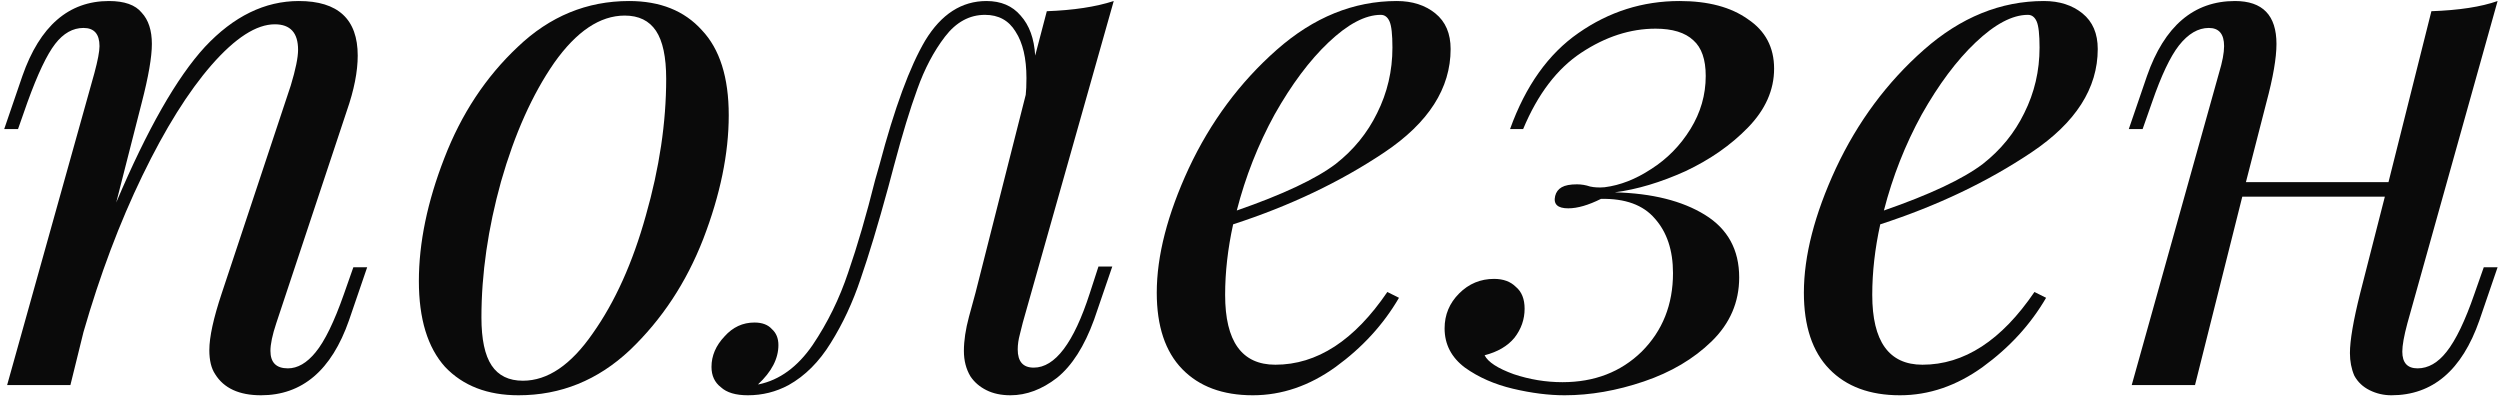 <?xml version="1.0" encoding="UTF-8"?> <svg xmlns="http://www.w3.org/2000/svg" width="409" height="65" viewBox="0 0 409 65" fill="none"> <path d="M60.07 43.722L57.095 52.409C54.239 60.58 49.439 64.666 42.696 64.666C39.126 64.666 36.627 63.516 35.199 61.215C34.564 60.263 34.247 58.954 34.247 57.288C34.247 55.146 34.921 52.052 36.27 48.006L47.575 13.972C48.368 11.354 48.765 9.41 48.765 8.141C48.765 5.364 47.496 3.976 44.957 3.976C41.942 3.976 38.491 6.197 34.604 10.64C30.796 15.003 27.028 21.033 23.299 28.728C19.57 36.423 16.357 44.952 13.66 54.313L11.518 63H1.165L15.445 11.949C16 9.886 16.278 8.419 16.278 7.546C16.278 5.563 15.405 4.571 13.66 4.571C11.915 4.571 10.368 5.444 9.019 7.189C7.67 8.934 6.163 12.108 4.497 16.709L2.95 21.112H0.689L3.664 12.425C6.52 4.254 11.24 0.168 17.825 0.168C20.364 0.168 22.149 0.803 23.18 2.072C24.291 3.262 24.846 4.968 24.846 7.189C24.846 9.331 24.291 12.544 23.18 16.828L19.015 33.131C24.092 21.152 28.932 12.663 33.533 7.665C38.214 2.667 43.331 0.168 48.884 0.168C55.31 0.168 58.523 3.143 58.523 9.093C58.523 11.711 57.928 14.726 56.738 18.137L45.195 52.885C44.56 54.789 44.243 56.296 44.243 57.407C44.243 59.311 45.195 60.263 47.099 60.263C48.686 60.263 50.193 59.39 51.621 57.645C53.128 55.82 54.675 52.647 56.262 48.125L57.809 43.722H60.07Z" fill="#0A0A0A"></path> <path d="M68.528 45.983C68.528 39.716 69.917 33.012 72.693 25.872C75.47 18.653 79.476 12.584 84.712 7.665C89.948 2.667 96.017 0.168 102.919 0.168C107.997 0.168 111.963 1.755 114.819 4.928C117.755 8.022 119.222 12.663 119.222 18.851C119.222 25.118 117.834 31.862 115.057 39.081C112.281 46.221 108.274 52.29 103.038 57.288C97.802 62.207 91.733 64.666 84.831 64.666C79.754 64.666 75.748 63.119 72.812 60.025C69.956 56.852 68.528 52.171 68.528 45.983ZM102.205 2.548C98.159 2.548 94.312 5.126 90.662 10.283C87.092 15.44 84.197 21.905 81.975 29.68C79.833 37.375 78.762 44.793 78.762 51.933C78.762 55.503 79.318 58.121 80.428 59.787C81.539 61.453 83.245 62.286 85.545 62.286C89.591 62.286 93.399 59.708 96.969 54.551C100.619 49.394 103.514 42.968 105.656 35.273C107.878 27.498 108.988 20.041 108.988 12.901C108.988 9.331 108.433 6.713 107.322 5.047C106.212 3.381 104.506 2.548 102.205 2.548Z" fill="#0A0A0A"></path> <path d="M179.708 43.603H181.969L178.994 52.29C177.407 56.653 175.384 59.827 172.925 61.81C170.465 63.714 167.927 64.666 165.309 64.666C163.801 64.666 162.492 64.388 161.382 63.833C160.271 63.278 159.398 62.524 158.764 61.572C158.05 60.382 157.693 58.994 157.693 57.407C157.693 55.741 157.97 53.877 158.526 51.814C159.081 49.751 159.438 48.442 159.597 47.887L167.808 15.519C167.887 14.884 167.927 13.972 167.927 12.782C167.927 9.529 167.332 6.991 166.142 5.166C165.031 3.341 163.365 2.429 161.144 2.429C158.605 2.429 156.423 3.619 154.599 5.999C152.774 8.379 151.267 11.235 150.077 14.567C148.887 17.82 147.617 21.985 146.269 27.062L145.317 30.632C143.651 36.741 142.143 41.739 140.795 45.626C139.525 49.434 137.899 52.925 135.916 56.098C134.012 59.192 131.711 61.493 129.014 63C126.951 64.111 124.73 64.666 122.35 64.666C120.366 64.666 118.899 64.23 117.947 63.357C116.915 62.564 116.4 61.453 116.4 60.025C116.4 58.2 117.114 56.534 118.542 55.027C119.89 53.52 121.517 52.766 123.421 52.766C124.69 52.766 125.642 53.123 126.277 53.837C126.991 54.472 127.348 55.344 127.348 56.455C127.348 58.676 126.237 60.818 124.016 62.881H124.135C127.546 62.167 130.481 60.025 132.941 56.455C135.4 52.806 137.344 48.839 138.772 44.555C140.279 40.192 141.747 35.154 143.175 29.442L143.889 26.943C146.348 17.661 148.847 10.878 151.386 6.594C154.004 2.31 157.336 0.168 161.382 0.168C163.762 0.168 165.626 0.961 166.975 2.548C168.403 4.135 169.196 6.316 169.355 9.093L171.259 1.834C175.622 1.675 179.271 1.12 182.207 0.168L167.332 52.766C167.252 53.083 167.094 53.718 166.856 54.67C166.618 55.543 166.499 56.376 166.499 57.169C166.499 59.152 167.371 60.144 169.117 60.144C172.607 60.144 175.662 56.098 178.28 48.006L179.708 43.603Z" fill="#0A0A0A"></path> <path d="M237.322 8.022C237.322 14.448 233.713 20.081 226.493 24.92C219.274 29.759 211.023 33.686 201.741 36.701C200.869 40.668 200.432 44.515 200.432 48.244C200.432 55.86 203.169 59.668 208.643 59.668C215.466 59.668 221.575 55.701 226.969 47.768L228.873 48.72C226.335 53.083 222.884 56.852 218.52 60.025C214.236 63.119 209.714 64.666 204.954 64.666C200.036 64.666 196.188 63.238 193.411 60.382C190.635 57.526 189.246 53.361 189.246 47.887C189.246 41.858 190.992 35.075 194.482 27.538C198.052 19.922 202.852 13.456 208.881 8.141C214.911 2.826 221.456 0.168 228.516 0.168C231.055 0.168 233.157 0.842 234.823 2.191C236.489 3.54 237.322 5.483 237.322 8.022ZM225.898 2.429C223.36 2.429 220.504 3.936 217.33 6.951C214.236 9.886 211.301 13.813 208.524 18.732C205.827 23.651 203.764 28.887 202.336 34.44C209.873 31.822 215.268 29.283 218.52 26.824C221.456 24.523 223.717 21.747 225.303 18.494C226.969 15.162 227.802 11.592 227.802 7.784C227.802 5.642 227.644 4.214 227.326 3.5C227.009 2.786 226.533 2.429 225.898 2.429Z" fill="#0A0A0A"></path> <path d="M255.614 62.524C260.85 62.524 265.174 60.858 268.585 57.526C271.996 54.115 273.702 49.831 273.702 44.674C273.702 40.945 272.71 37.97 270.727 35.749C268.823 33.528 265.888 32.457 261.921 32.536C259.858 33.567 258.073 34.083 256.566 34.083C254.821 34.083 254.107 33.409 254.424 32.06C254.583 31.425 254.94 30.949 255.495 30.632C256.05 30.315 256.883 30.156 257.994 30.156C258.708 30.156 259.422 30.275 260.136 30.513C260.85 30.672 261.643 30.711 262.516 30.632C265.055 30.315 267.593 29.323 270.132 27.657C272.75 25.991 274.892 23.809 276.558 21.112C278.224 18.415 279.057 15.519 279.057 12.425C279.057 9.728 278.383 7.784 277.034 6.594C275.685 5.325 273.623 4.69 270.846 4.69C266.721 4.69 262.675 5.999 258.708 8.617C254.741 11.235 251.568 15.4 249.188 21.112H247.046C249.585 14.051 253.313 8.815 258.232 5.404C263.23 1.913 268.744 0.168 274.773 0.168C279.454 0.168 283.182 1.16 285.959 3.143C288.815 5.047 290.243 7.744 290.243 11.235C290.243 14.726 288.815 17.939 285.959 20.874C283.182 23.73 279.771 26.11 275.725 28.014C271.679 29.839 267.831 30.989 264.182 31.465C270.291 31.624 275.209 32.853 278.938 35.154C282.667 37.455 284.531 40.866 284.531 45.388C284.531 49.434 283.024 52.925 280.009 55.86C277.074 58.716 273.385 60.898 268.942 62.405C264.499 63.912 260.176 64.666 255.971 64.666C253.353 64.666 250.537 64.309 247.522 63.595C244.507 62.881 241.889 61.731 239.668 60.144C237.447 58.478 236.336 56.336 236.336 53.718C236.336 51.497 237.129 49.593 238.716 48.006C240.303 46.419 242.207 45.626 244.428 45.626C245.935 45.626 247.125 46.062 247.998 46.935C248.95 47.728 249.426 48.918 249.426 50.505C249.426 52.25 248.871 53.837 247.76 55.265C246.649 56.614 245.023 57.566 242.881 58.121C243.436 59.232 245.023 60.263 247.641 61.215C250.259 62.088 252.917 62.524 255.614 62.524Z" fill="#0A0A0A"></path> <path d="M343.191 8.022C343.191 14.448 339.581 20.081 332.362 24.92C325.142 29.759 316.892 33.686 307.61 36.701C306.737 40.668 306.301 44.515 306.301 48.244C306.301 55.86 309.038 59.668 314.512 59.668C321.334 59.668 327.443 55.701 332.838 47.768L334.742 48.72C332.203 53.083 328.752 56.852 324.389 60.025C320.105 63.119 315.583 64.666 310.823 64.666C305.904 64.666 302.056 63.238 299.28 60.382C296.503 57.526 295.115 53.361 295.115 47.887C295.115 41.858 296.86 35.075 300.351 27.538C303.921 19.922 308.72 13.456 314.75 8.141C320.779 2.826 327.324 0.168 334.385 0.168C336.923 0.168 339.026 0.842 340.692 2.191C342.358 3.54 343.191 5.483 343.191 8.022ZM331.767 2.429C329.228 2.429 326.372 3.936 323.199 6.951C320.105 9.886 317.169 13.813 314.393 18.732C311.695 23.651 309.633 28.887 308.205 34.44C315.741 31.822 321.136 29.283 324.389 26.824C327.324 24.523 329.585 21.747 331.172 18.494C332.838 15.162 333.671 11.592 333.671 7.784C333.671 5.642 333.512 4.214 333.195 3.5C332.877 2.786 332.401 2.429 331.767 2.429Z" fill="#0A0A0A"></path> <path d="M406.345 43.722H408.606L405.631 52.409C402.775 60.58 397.975 64.666 391.232 64.666C389.963 64.666 388.773 64.388 387.662 63.833C386.551 63.278 385.718 62.484 385.163 61.453C384.687 60.342 384.449 59.113 384.449 57.764C384.449 55.701 385.004 52.449 386.115 48.006L390.161 32.179H366.837L359.102 63H348.749L363.029 11.949C363.584 10.124 363.862 8.657 363.862 7.546C363.862 5.563 363.029 4.571 361.363 4.571C359.618 4.571 357.991 5.523 356.484 7.427C355.056 9.252 353.588 12.346 352.081 16.709L350.534 21.112H348.273L351.248 12.425C354.104 4.254 358.904 0.168 365.647 0.168C370.169 0.168 372.43 2.508 372.43 7.189C372.43 9.49 371.875 12.703 370.764 16.828L367.432 29.799H390.756L397.777 1.834C402.299 1.675 405.909 1.12 408.606 0.168L393.85 52.885C393.295 54.948 393.017 56.495 393.017 57.526C393.017 59.351 393.85 60.263 395.516 60.263C397.261 60.263 398.848 59.351 400.276 57.526C401.783 55.622 403.291 52.488 404.798 48.125L406.345 43.722Z" fill="#0A0A0A"></path> </svg> 